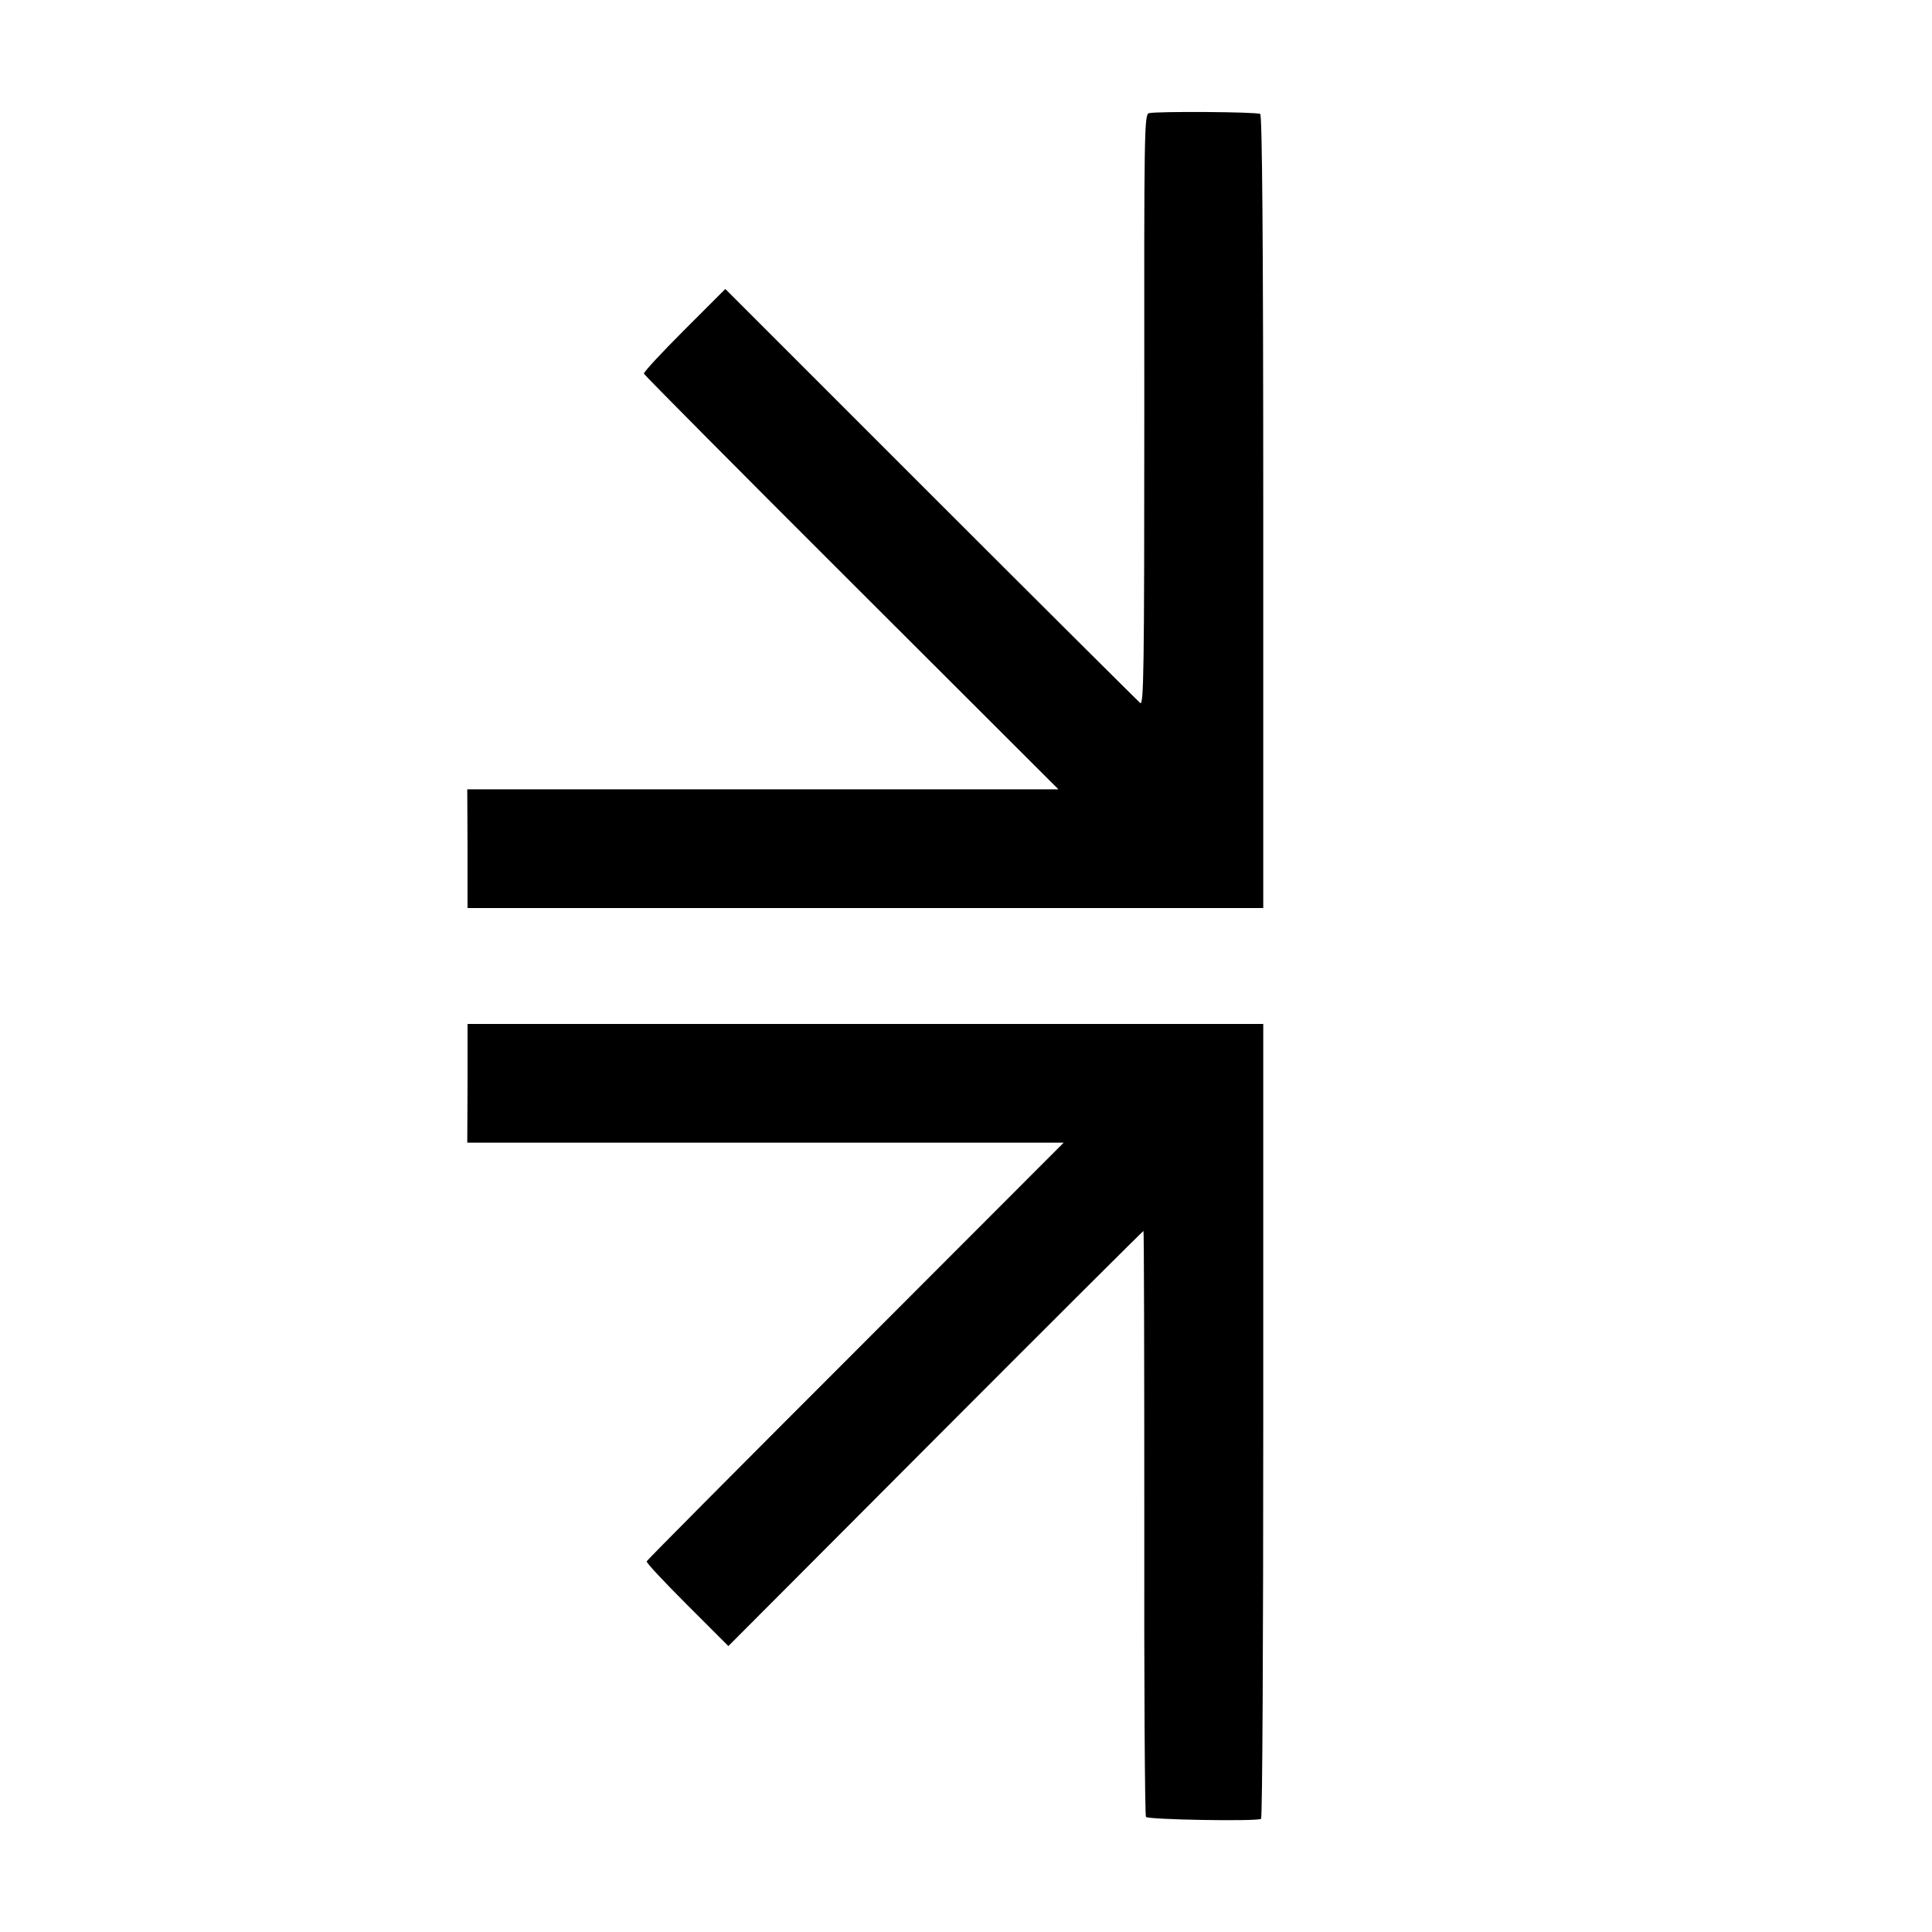 <?xml version="1.0" standalone="no"?>
<!DOCTYPE svg PUBLIC "-//W3C//DTD SVG 20010904//EN"
 "http://www.w3.org/TR/2001/REC-SVG-20010904/DTD/svg10.dtd">
<svg version="1.0" xmlns="http://www.w3.org/2000/svg"
 width="700pt" height="700pt" viewBox="0 0 700 700"
 preserveAspectRatio="xMidYMid meet">
<g transform="translate(0,700) scale(0.1,-0.1)"
fill="#000000" stroke="none">
<path d="M4163 6590 c-17 -5 -18 -51 -17 -1077 0 -951 -2 -1071 -15 -1060 -8
7 -350 347 -759 756 l-744 744 -149 -149 c-82 -82 -148 -153 -146 -158 2 -5
340 -346 752 -757 l750 -749 -1071 0 -1071 0 1 -215 0 -215 1441 0 1442 0 0
1435 c0 994 -4 1438 -11 1442 -12 8 -376 10 -403 3z"/>
<path d="M1694 3075 l-1 -215 1081 0 1080 0 -754 -755 c-415 -415 -756 -758
-757 -762 -2 -5 64 -75 147 -158 l149 -149 750 752 c413 414 752 752 754 752
2 0 3 -475 3 -1056 -1 -581 2 -1061 6 -1067 6 -10 402 -17 417 -7 5 3 8 652 8
1443 l0 1437 -1442 0 -1441 0 0 -215z"/>
</g>
</svg>
